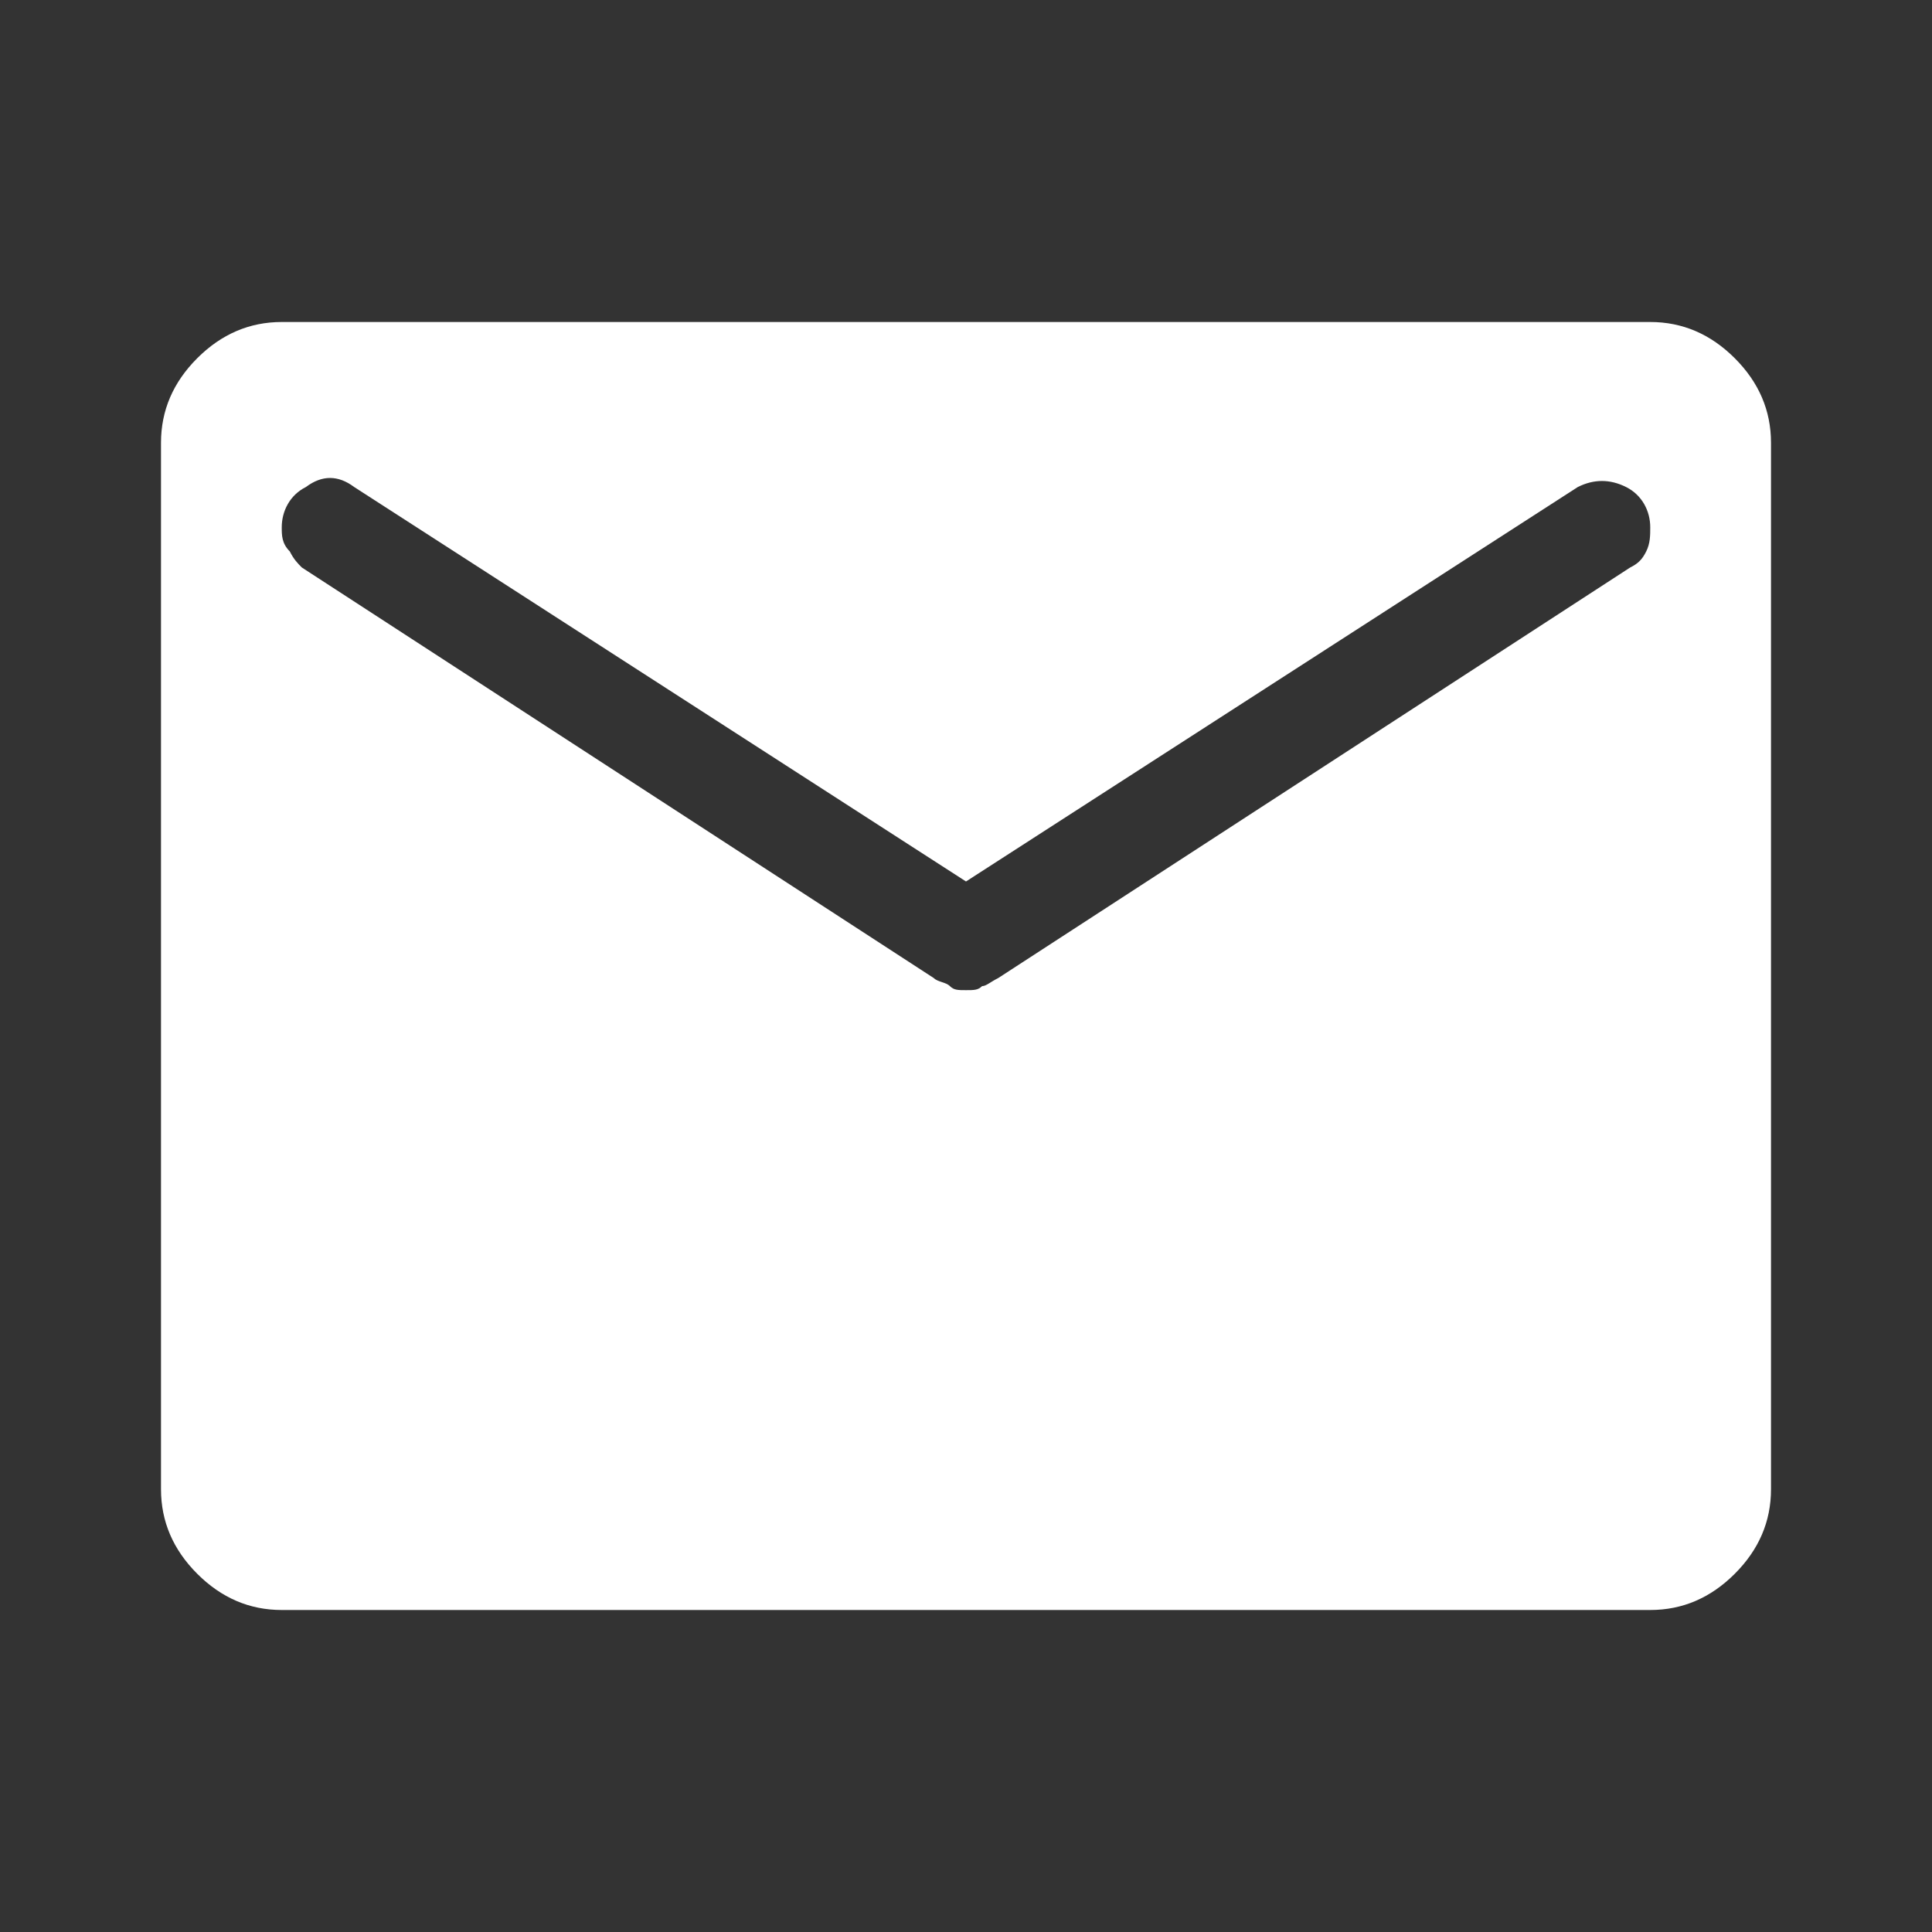 <?xml version="1.0" encoding="utf-8"?>
<!-- Generator: Adobe Illustrator 26.3.1, SVG Export Plug-In . SVG Version: 6.00 Build 0)  -->
<svg version="1.1" id="Capa_1" xmlns="http://www.w3.org/2000/svg" xmlns:xlink="http://www.w3.org/1999/xlink" x="0px" y="0px"
	 viewBox="0 0 48 48" style="enable-background:new 0 0 48 48;" xml:space="preserve">
<rect x="0" y="0" width="48" height="48" fill="#333333" stroke="none"/>
<style type="text/css">
	.st0{fill:#FFFFFF;}
</style>
<path class="st0" d="M7,40c-0.8,0-1.5-0.3-2.1-0.9C4.3,38.5,4,37.8,4,37V11c0-0.8,0.3-1.5,0.9-2.1C5.5,8.3,6.2,8,7,8h34
	c0.8,0,1.5,0.3,2.1,0.9C43.7,9.5,44,10.2,44,11v26c0,0.8-0.3,1.5-0.9,2.1C42.5,39.7,41.8,40,41,40H7z M24,24.6c0.2,0,0.3,0,0.4-0.1
	c0.1,0,0.2-0.1,0.4-0.2l15.7-10.2c0.2-0.1,0.3-0.2,0.4-0.4c0.1-0.2,0.1-0.4,0.1-0.6c0-0.4-0.2-0.8-0.6-1c-0.4-0.2-0.8-0.2-1.2,0
	L24,21.9L8.8,12.1c-0.4-0.3-0.8-0.3-1.2,0c-0.4,0.2-0.6,0.6-0.6,1c0,0.2,0,0.4,0.2,0.6c0.1,0.2,0.2,0.3,0.3,0.4l15.7,10.2
	c0.1,0.1,0.3,0.1,0.4,0.2C23.7,24.6,23.8,24.6,24,24.6z"/>
</svg>
